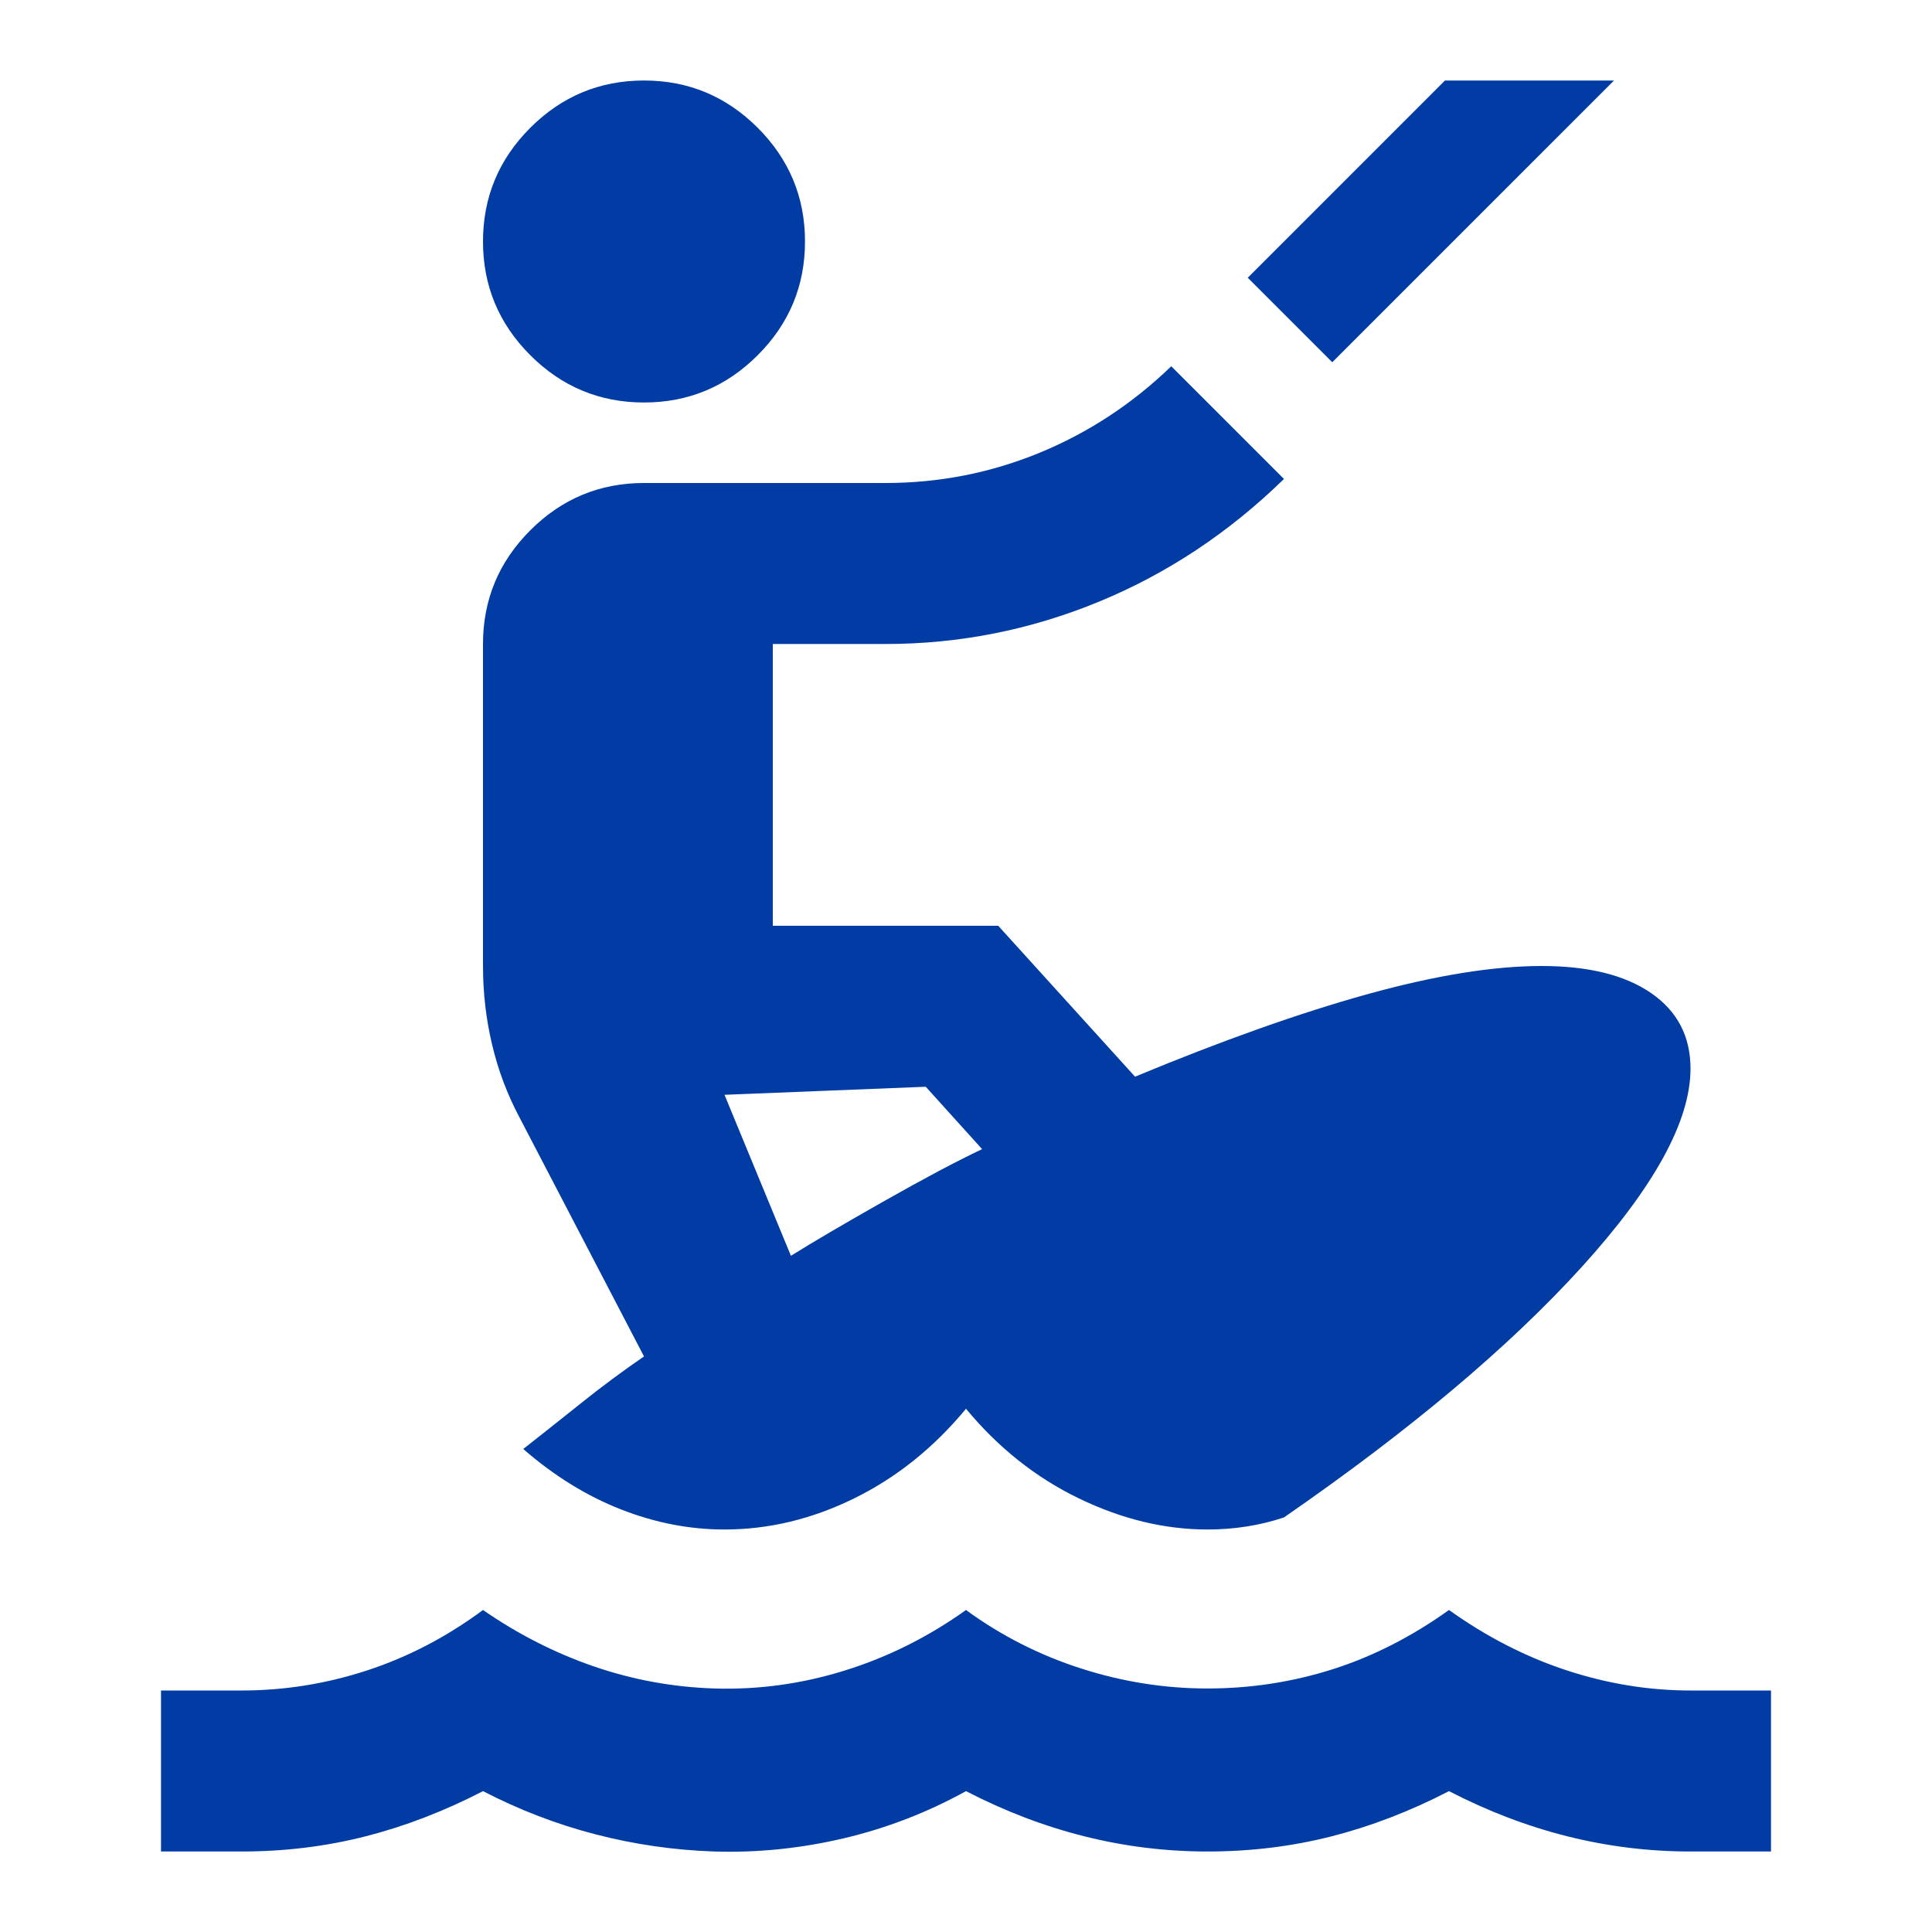 <svg width="90" height="90" viewBox="0 0 90 90" fill="none" xmlns="http://www.w3.org/2000/svg">
<mask id="mask0_11650_14402" style="mask-type:alpha" maskUnits="userSpaceOnUse" x="0" y="0" width="90" height="90">
<rect width="90" height="90" fill="#D9D9D9"/>
</mask>
<g mask="url(#mask0_11650_14402)">
<path d="M7.5 86.25V78.75H11.25C13.25 78.75 15.203 78.438 17.109 77.812C19.016 77.188 20.812 76.25 22.5 75C24.125 76.125 25.844 77 27.656 77.625C29.469 78.25 31.344 78.594 33.281 78.656C35.344 78.719 37.375 78.438 39.375 77.812C41.375 77.188 43.25 76.25 45 75C46.625 76.188 48.406 77.094 50.344 77.719C52.281 78.344 54.25 78.656 56.25 78.656C58.25 78.656 60.188 78.359 62.062 77.766C63.938 77.172 65.75 76.25 67.5 75C69.25 76.25 71.078 77.188 72.984 77.812C74.891 78.438 76.812 78.75 78.75 78.75H82.5V86.25H78.75C76.812 86.25 74.906 86.016 73.031 85.547C71.156 85.078 69.312 84.375 67.5 83.438C65.688 84.375 63.859 85.078 62.016 85.547C60.172 86.016 58.25 86.25 56.25 86.25C54.312 86.25 52.406 86.016 50.531 85.547C48.656 85.078 46.812 84.375 45 83.438C43.188 84.438 41.281 85.172 39.281 85.641C37.281 86.109 35.281 86.312 33.281 86.25C31.406 86.188 29.562 85.922 27.75 85.453C25.938 84.984 24.188 84.312 22.5 83.438C20.688 84.375 18.859 85.078 17.016 85.547C15.172 86.016 13.25 86.25 11.25 86.25H7.5ZM33.75 71.25C32.125 71.25 30.516 70.938 28.922 70.312C27.328 69.688 25.812 68.75 24.375 67.5C25.25 66.812 26.156 66.094 27.094 65.344C28.031 64.594 29 63.875 30 63.188L24.188 52.031C23.625 50.969 23.203 49.844 22.922 48.656C22.641 47.469 22.5 46.25 22.5 45V30C22.5 27.938 23.234 26.172 24.703 24.703C26.172 23.234 27.938 22.5 30 22.5H41.25C43.75 22.5 46.141 22.031 48.422 21.094C50.703 20.156 52.75 18.812 54.562 17.062L59.812 22.312C57.25 24.812 54.375 26.719 51.188 28.031C48 29.344 44.688 30 41.25 30H36V43.125H46.5L52.875 50.156C56.938 48.469 60.547 47.188 63.703 46.312C66.859 45.438 69.562 45 71.812 45C74 45 75.703 45.422 76.922 46.266C78.141 47.109 78.75 48.281 78.75 49.781C78.75 52.219 77.062 55.297 73.688 59.016C70.312 62.734 65.688 66.625 59.812 70.688C59.25 70.875 58.672 71.016 58.078 71.109C57.484 71.203 56.875 71.25 56.25 71.25C54.25 71.25 52.25 70.766 50.25 69.797C48.25 68.828 46.5 67.438 45 65.625C43.5 67.438 41.766 68.828 39.797 69.797C37.828 70.766 35.812 71.25 33.75 71.25ZM36.844 58.5C37.844 57.875 39.281 57.031 41.156 55.969C43.031 54.906 44.562 54.094 45.75 53.531L43.125 50.625L33.75 51L36.844 58.5ZM30 18.75C27.938 18.75 26.172 18.016 24.703 16.547C23.234 15.078 22.5 13.312 22.5 11.25C22.5 9.188 23.234 7.422 24.703 5.953C26.172 4.484 27.938 3.75 30 3.75C32.062 3.75 33.828 4.484 35.297 5.953C36.766 7.422 37.5 9.188 37.5 11.25C37.5 13.312 36.766 15.078 35.297 16.547C33.828 18.016 32.062 18.75 30 18.75ZM62.062 16.875L58.125 12.938L67.312 3.75H75.188L62.062 16.875Z" fill="#013CA4"/>
</g>
</svg>

